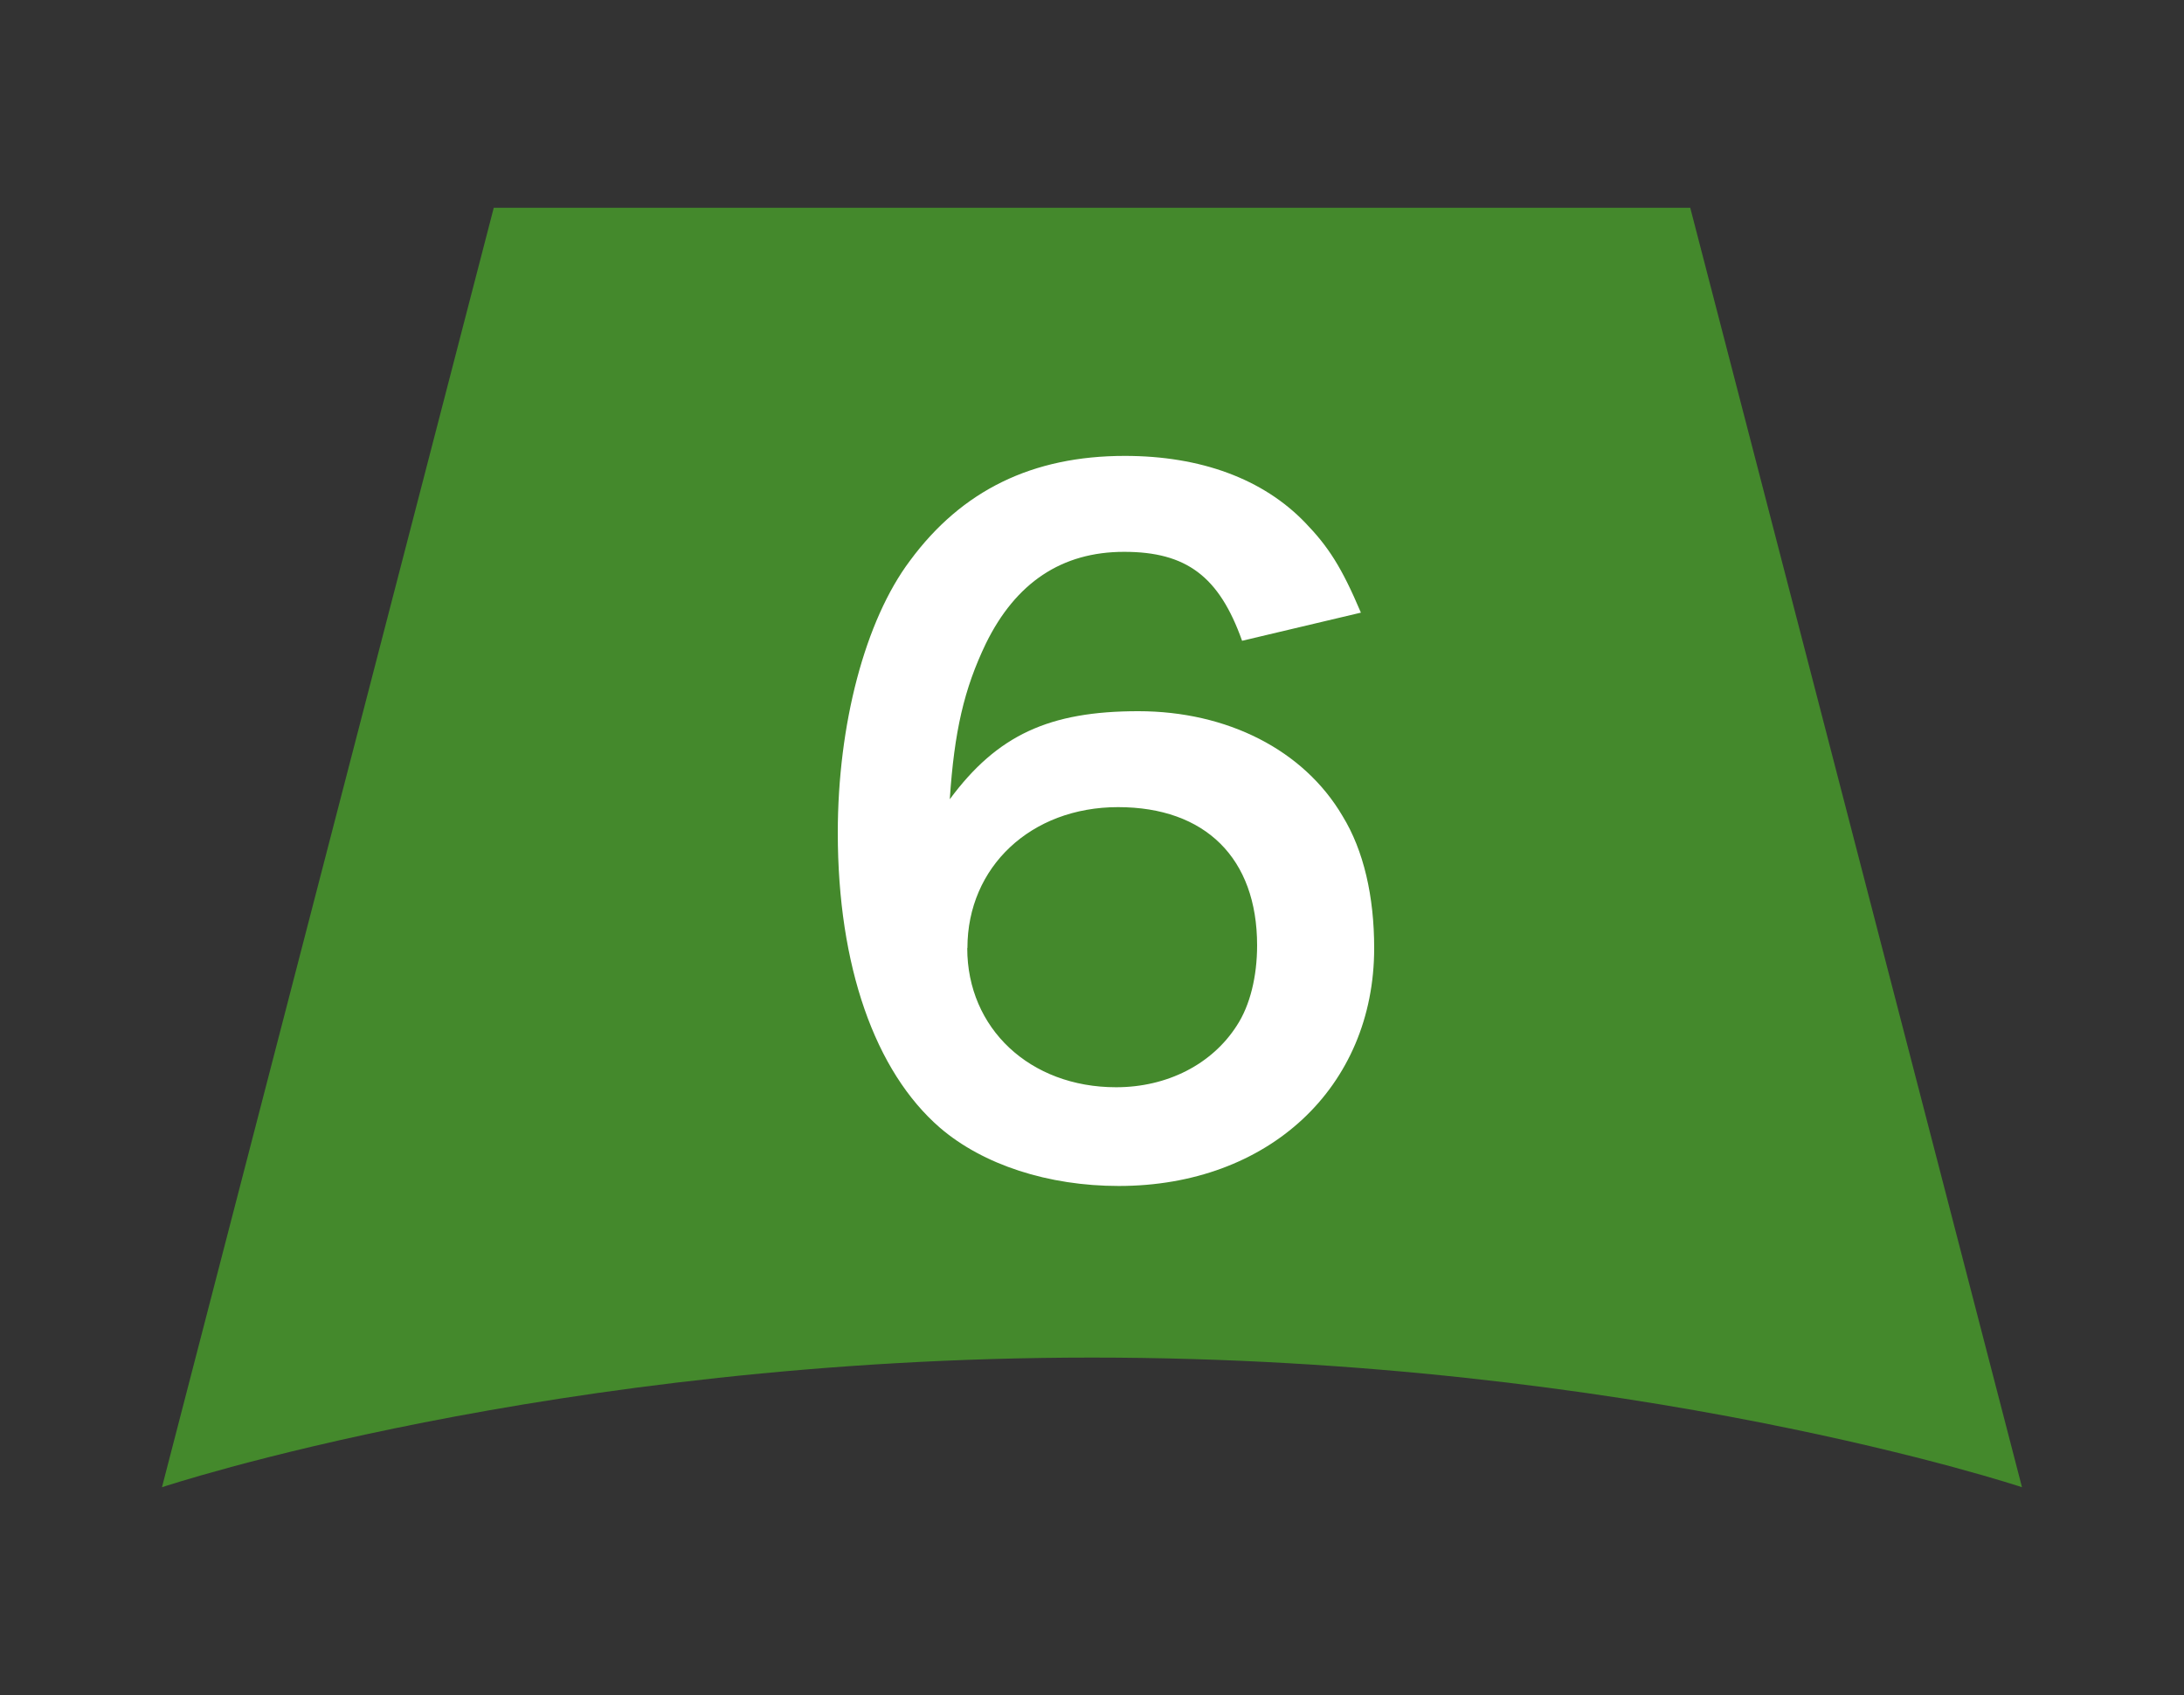 <?xml version="1.0" encoding="UTF-8"?><svg id="_イヤー_1" xmlns="http://www.w3.org/2000/svg" viewBox="0 0 125 97"><rect x="0" y="0" width="125" height="97" fill="#333333" stroke="none"/><defs><style>.cls-1{fill:#fff;}.cls-2{fill:#44892c;}</style></defs><path class="cls-2" d="M115.73,85.11s-22.28-7.42-53.23-7.42-53.23,7.42-53.23,7.42L28.26,11.89H96.74l18.99,73.23Z"/><path class="cls-1" d="M71.09,36.67c-1.31-3.68-3.18-5.09-6.75-5.09s-6.2,1.76-7.91,5.24c-1.26,2.62-1.81,5.04-2.07,8.92,2.72-3.68,5.7-5.04,10.79-5.04s9.47,2.22,11.69,6c1.21,1.97,1.81,4.59,1.81,7.56,0,7.96-6.05,13.61-14.62,13.61-4.03,0-7.76-1.21-10.23-3.33-3.73-3.23-5.85-9.27-5.85-16.88,0-6.2,1.56-12.15,4.13-15.57,2.97-4.03,7.01-6,12.3-6,4.33,0,7.91,1.31,10.33,3.83,1.31,1.36,2.07,2.52,3.18,5.14l-6.8,1.61Zm-15.73,17.59c0,4.59,3.58,7.96,8.52,7.96,2.92,0,5.49-1.31,6.91-3.53,.76-1.16,1.16-2.82,1.16-4.59,0-4.99-2.97-7.91-7.96-7.91s-8.62,3.43-8.62,8.06Z"/></svg>